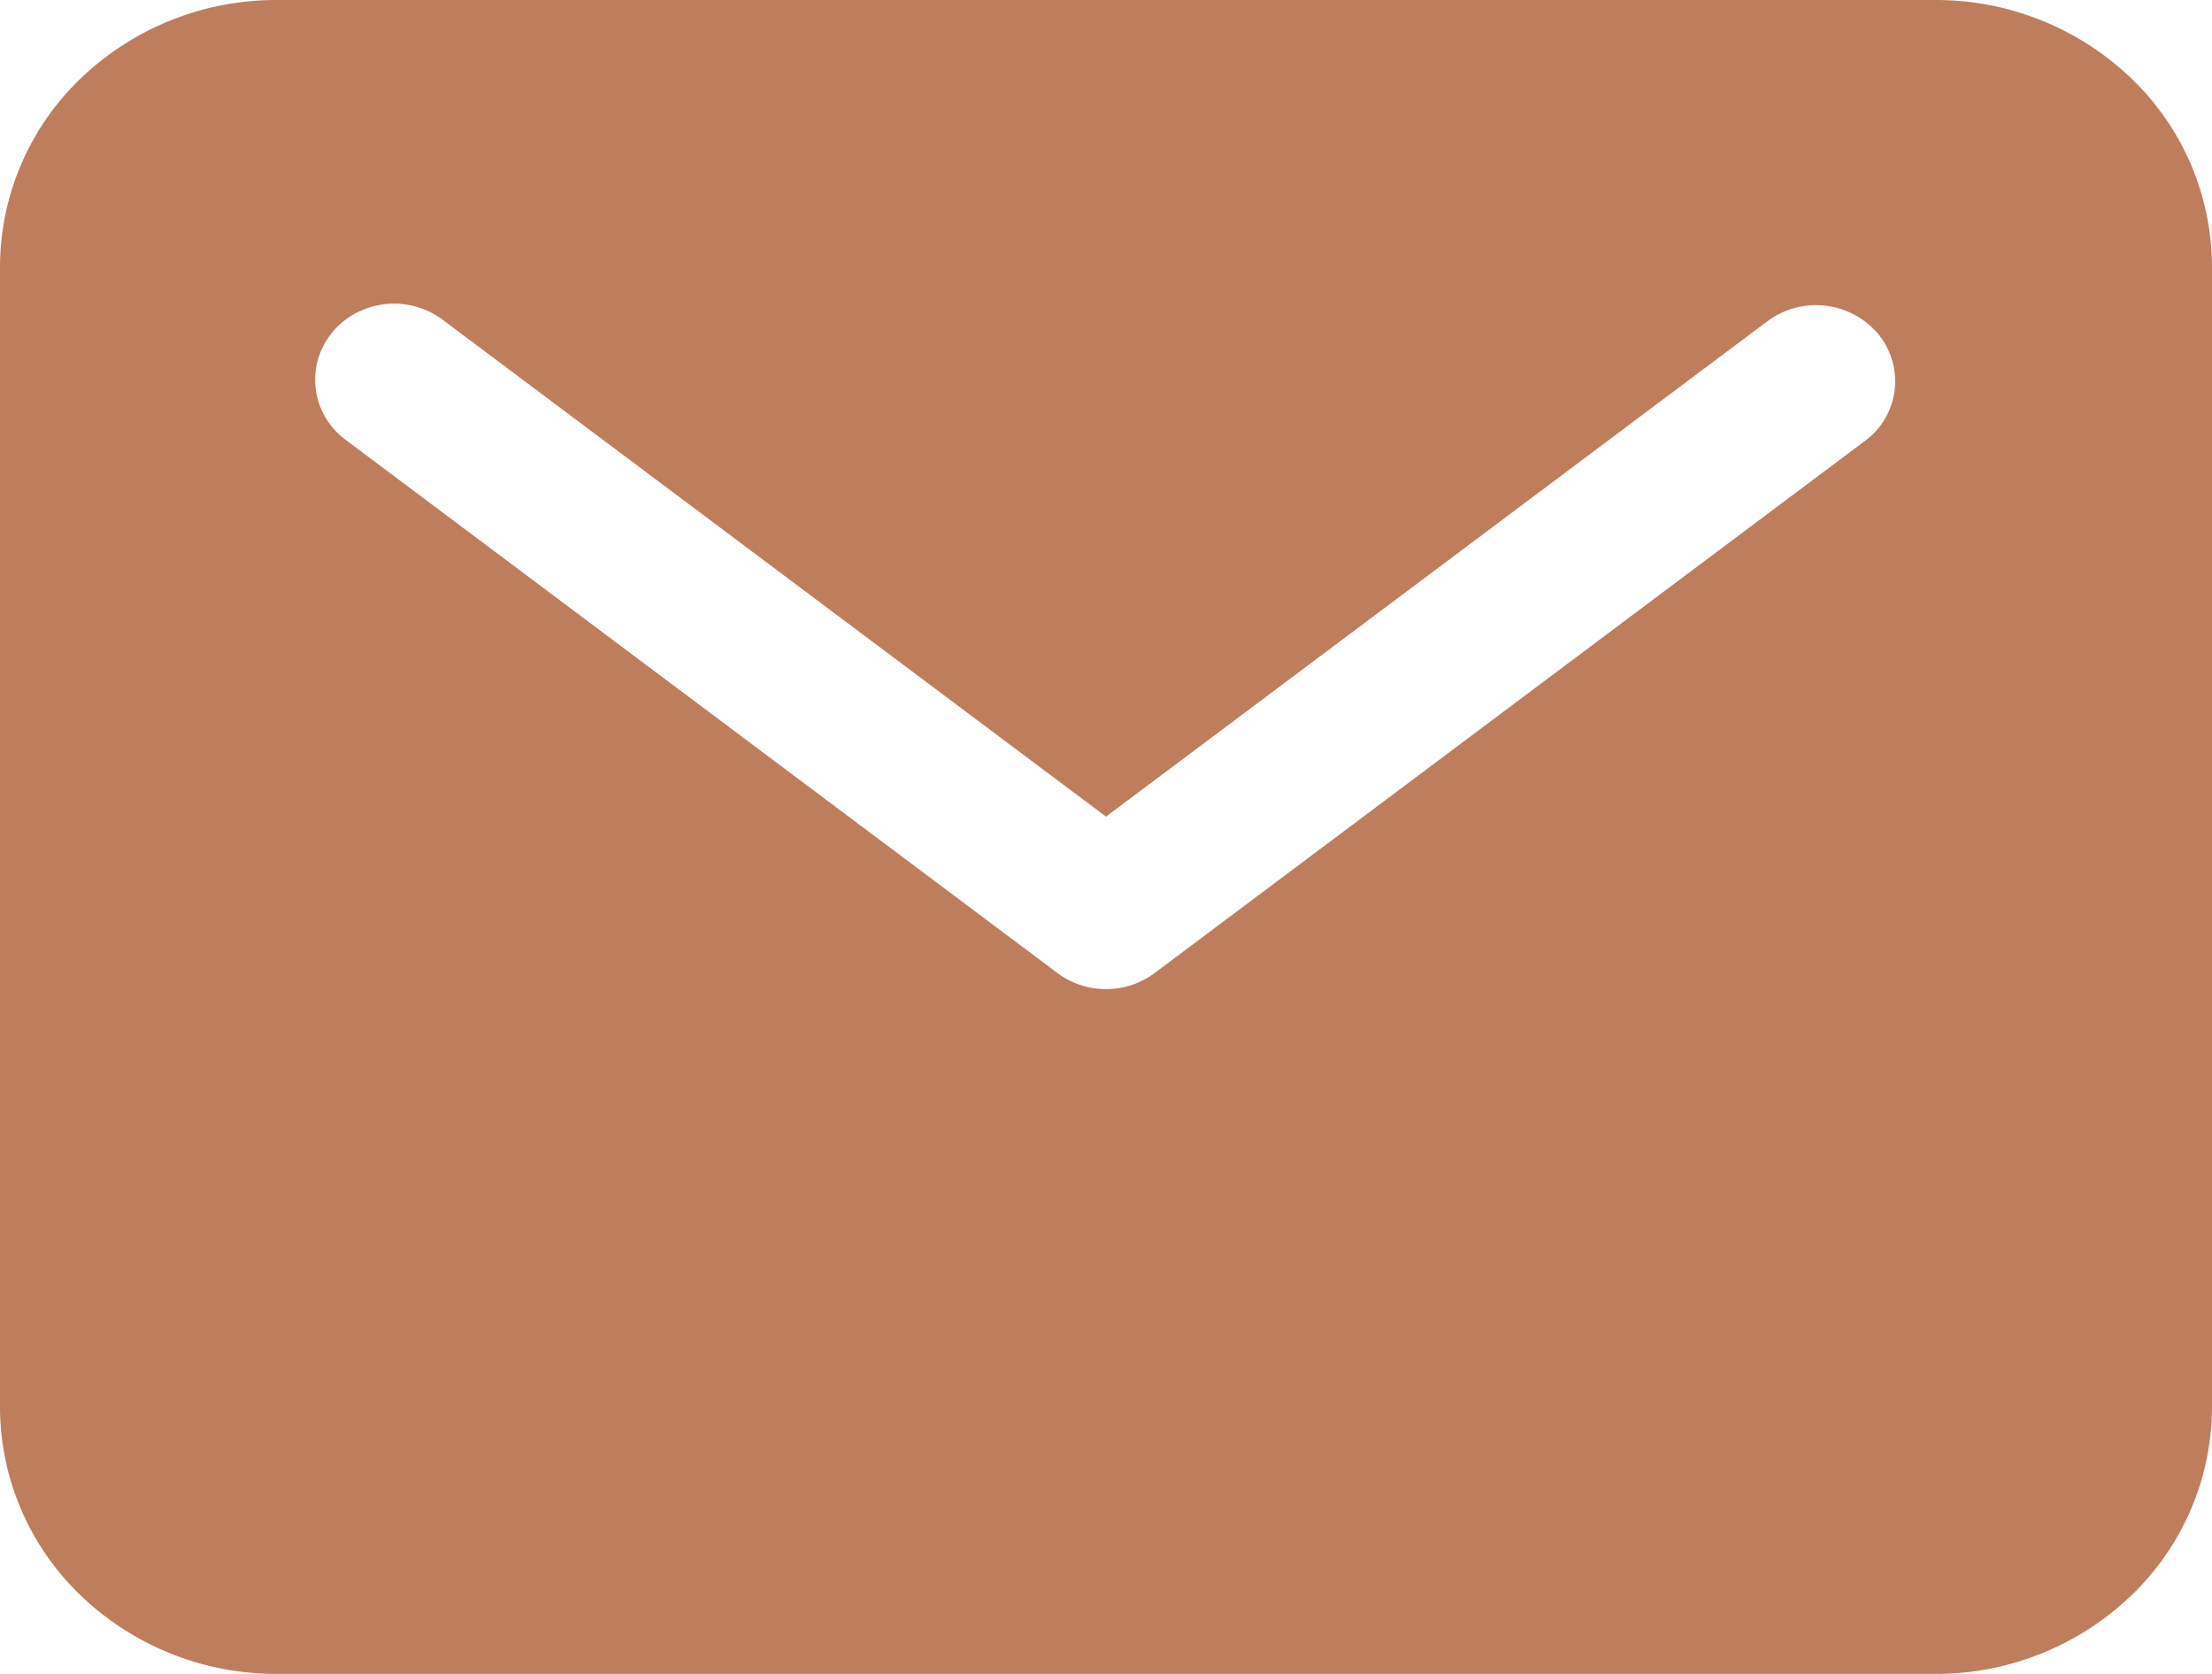 <svg width="37" height="28" fill="none" xmlns="http://www.w3.org/2000/svg"><path d="M32.375 0H4.625a4.721 4.721 0 00-3.269 1.306A4.378 4.378 0 000 4.455v19.09a4.378 4.378 0 001.356 3.149A4.721 4.721 0 004.625 28h27.75a4.721 4.721 0 003.269-1.306A4.378 4.378 0 0037 23.546V4.454a4.378 4.378 0 00-1.356-3.149A4.721 4.721 0 0032.375 0zm-1.171 7.368l-11.893 8.91a1.354 1.354 0 01-.811.267 1.35 1.35 0 01-.811-.268L5.796 7.368a1.29 1.29 0 01-.345-.374 1.242 1.242 0 01-.134-.974 1.274 1.274 0 01.626-.776 1.357 1.357 0 011.013-.115c.168.046.325.125.462.23L18.5 13.66l11.082-8.3a1.36 1.36 0 011.84.234 1.24 1.24 0 01-.218 1.775z" fill="#BE7E5E"/></svg>